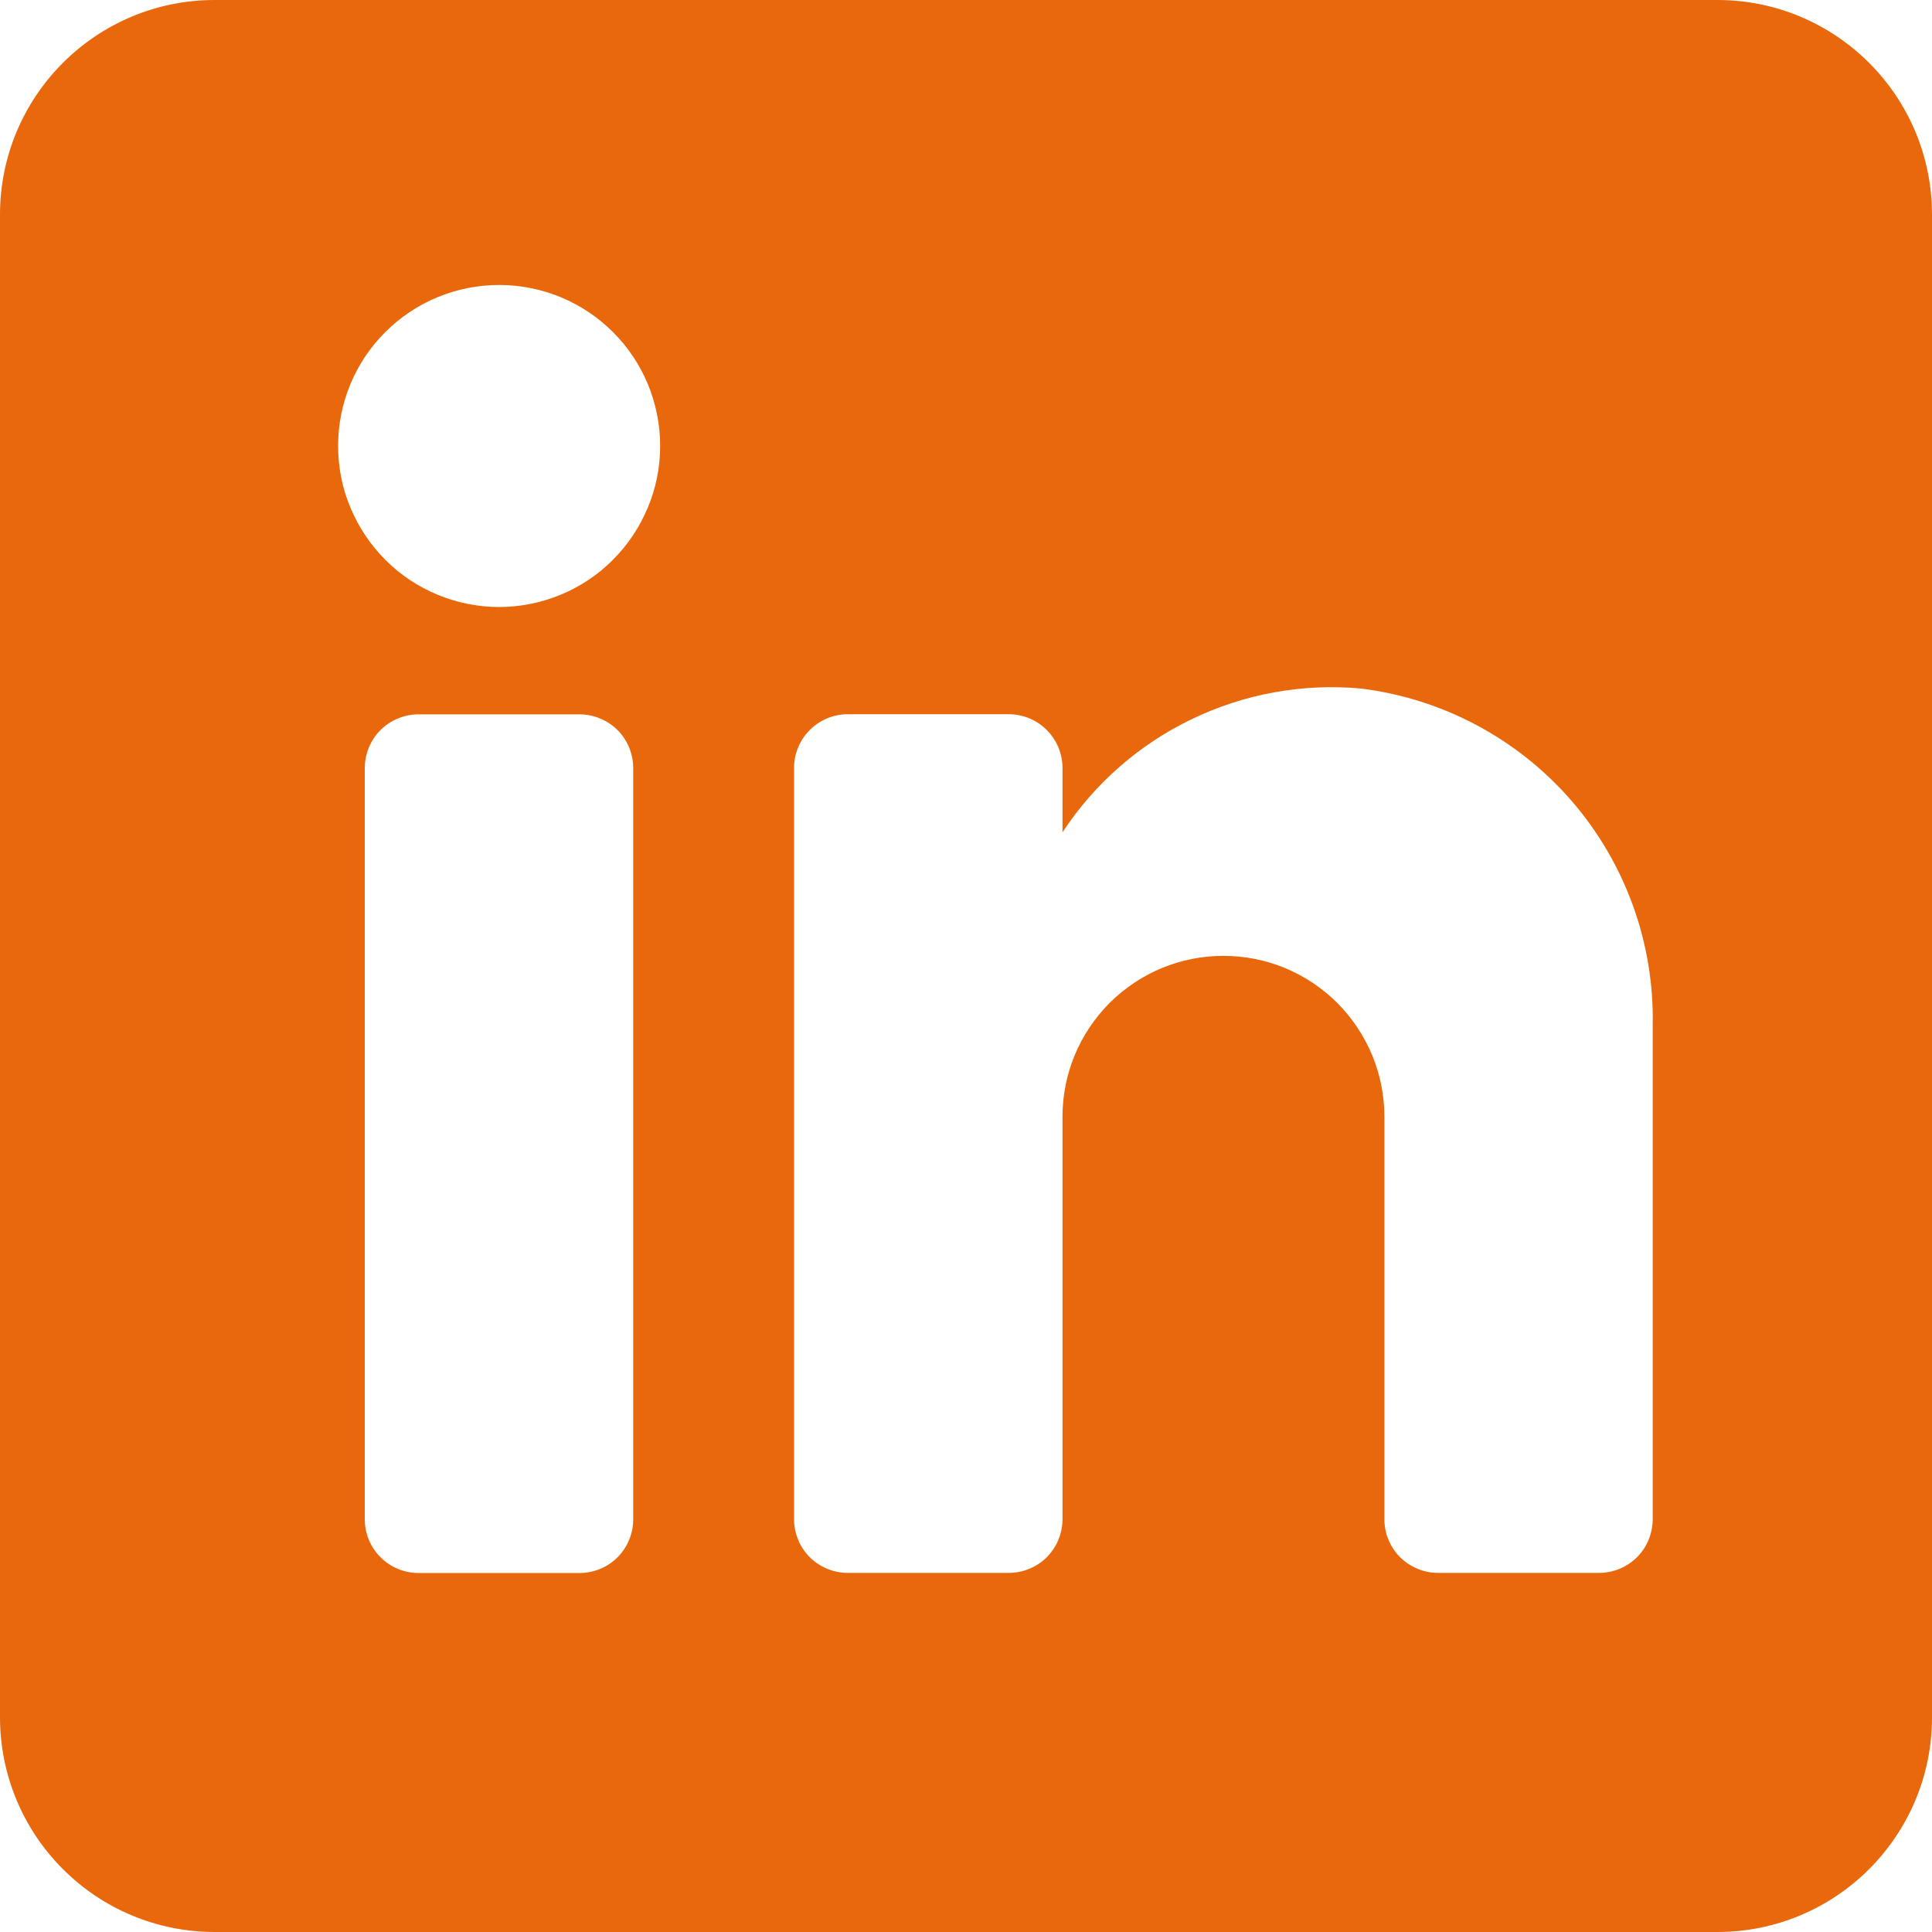 <svg width="16" height="16" viewBox="0 0 16 16" fill="none" xmlns="http://www.w3.org/2000/svg">
<g clip-path="url(#clip0_10023_1363)">
<path fill-rule="evenodd" clip-rule="evenodd" d="M1.778 0H14.222C15.204 0 16 0.796 16 1.778V14.222C16 15.204 15.204 16 14.222 16H1.778C1.306 16 0.854 15.813 0.521 15.479C0.187 15.146 0 14.694 0 14.222L0 1.778C0 0.796 0.796 0 1.778 0ZM2.8 3.693C2.8 3.868 2.834 4.042 2.902 4.203C2.969 4.365 3.067 4.512 3.191 4.636C3.314 4.76 3.461 4.858 3.623 4.925C3.785 4.992 3.958 5.027 4.133 5.027C4.309 5.027 4.482 4.992 4.644 4.925C4.806 4.858 4.953 4.76 5.076 4.636C5.2 4.512 5.298 4.365 5.365 4.203C5.433 4.042 5.467 3.868 5.467 3.693C5.467 3.339 5.327 3 5.076 2.75C4.826 2.5 4.487 2.36 4.133 2.36C3.78 2.36 3.441 2.5 3.191 2.75C2.94 3 2.8 3.339 2.8 3.693ZM4.8 13.027C4.858 13.027 4.916 13.015 4.97 12.993C5.024 12.971 5.073 12.938 5.114 12.897C5.156 12.855 5.188 12.806 5.21 12.752C5.233 12.698 5.244 12.64 5.244 12.582V6.36C5.244 6.302 5.232 6.244 5.21 6.19C5.188 6.136 5.155 6.087 5.114 6.046C5.072 6.004 5.023 5.972 4.969 5.95C4.915 5.927 4.857 5.916 4.799 5.916H3.466C3.408 5.916 3.35 5.927 3.296 5.95C3.242 5.972 3.193 6.004 3.151 6.046C3.11 6.087 3.077 6.136 3.055 6.19C3.033 6.244 3.021 6.302 3.021 6.36V12.582C3.021 12.828 3.221 13.027 3.466 13.027H4.799H4.8ZM13.687 12.582C13.687 12.64 13.675 12.698 13.653 12.752C13.631 12.806 13.598 12.855 13.557 12.896C13.516 12.937 13.467 12.97 13.413 12.992C13.359 13.014 13.301 13.026 13.243 13.026H11.91C11.852 13.026 11.794 13.015 11.74 12.992C11.686 12.97 11.637 12.938 11.595 12.896C11.554 12.855 11.521 12.806 11.499 12.752C11.476 12.698 11.465 12.64 11.465 12.582V9.249C11.465 9.074 11.431 8.901 11.364 8.739C11.296 8.577 11.198 8.43 11.075 8.306C10.951 8.183 10.804 8.084 10.642 8.017C10.48 7.95 10.307 7.916 10.132 7.916C9.957 7.916 9.784 7.95 9.622 8.017C9.46 8.084 9.313 8.183 9.189 8.306C9.066 8.43 8.967 8.577 8.9 8.739C8.833 8.901 8.799 9.074 8.799 9.249V12.582C8.799 12.64 8.787 12.698 8.765 12.752C8.743 12.806 8.71 12.855 8.669 12.896C8.627 12.938 8.578 12.97 8.524 12.992C8.47 13.015 8.412 13.026 8.354 13.026H7.021C6.963 13.026 6.905 13.015 6.851 12.992C6.797 12.97 6.748 12.938 6.706 12.896C6.665 12.855 6.632 12.806 6.61 12.752C6.588 12.698 6.576 12.64 6.576 12.582V6.36C6.576 6.114 6.776 5.915 7.021 5.915H8.354C8.6 5.915 8.799 6.115 8.799 6.36V6.893C9.064 6.489 9.434 6.165 9.869 5.956C10.304 5.746 10.788 5.658 11.269 5.702C11.946 5.785 12.568 6.117 13.015 6.632C13.461 7.148 13.701 7.811 13.687 8.493V12.582Z" fill="#E9680B"/>
</g>
<defs>
<clipPath id="clip0_10023_1363">
<rect width="16" height="16" fill="white"/>
</clipPath>
</defs>
</svg>
